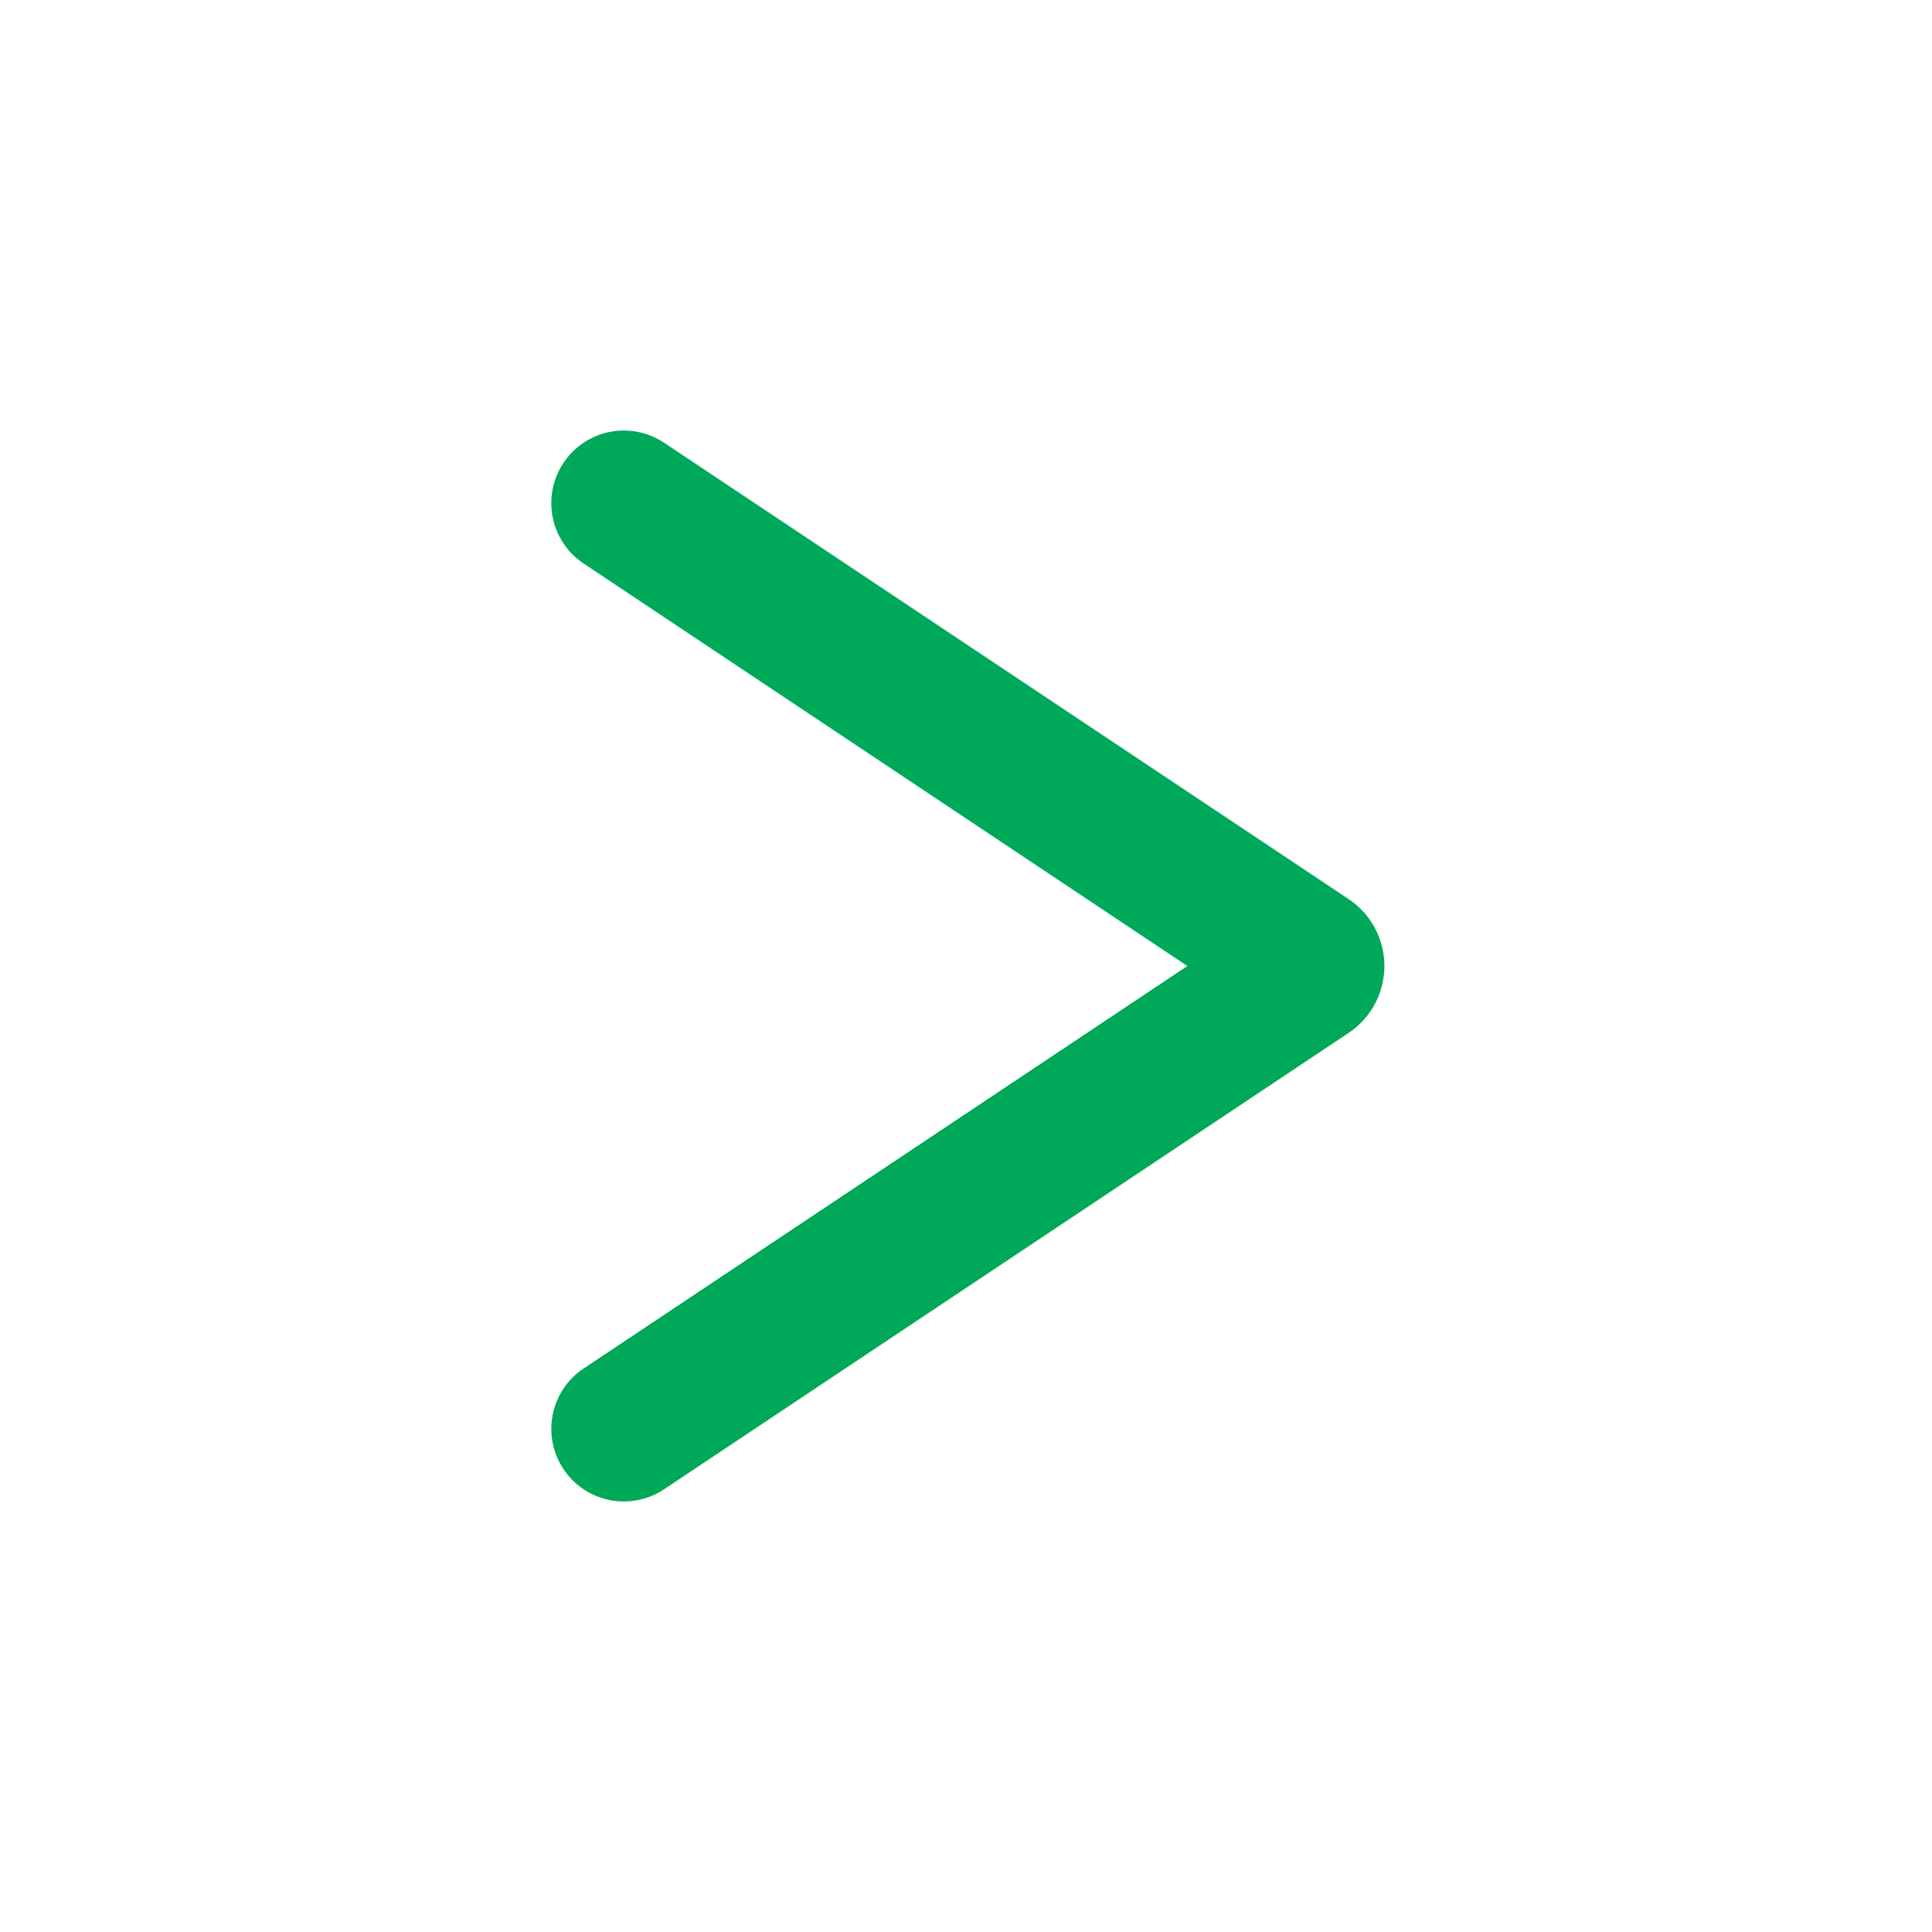 <svg xmlns="http://www.w3.org/2000/svg" width="1em" height="1em" viewBox="0 0 24 24"><path fill="#00a85a" fill-rule="evenodd" d="m7.25 17l7.5-5l-7.5-5a.901.901 0 1 1 1-1.5l8.502 5.668a1 1 0 0 1 0 1.664L8.25 18.5a.901.901 0 1 1-1-1.5z"/></svg>